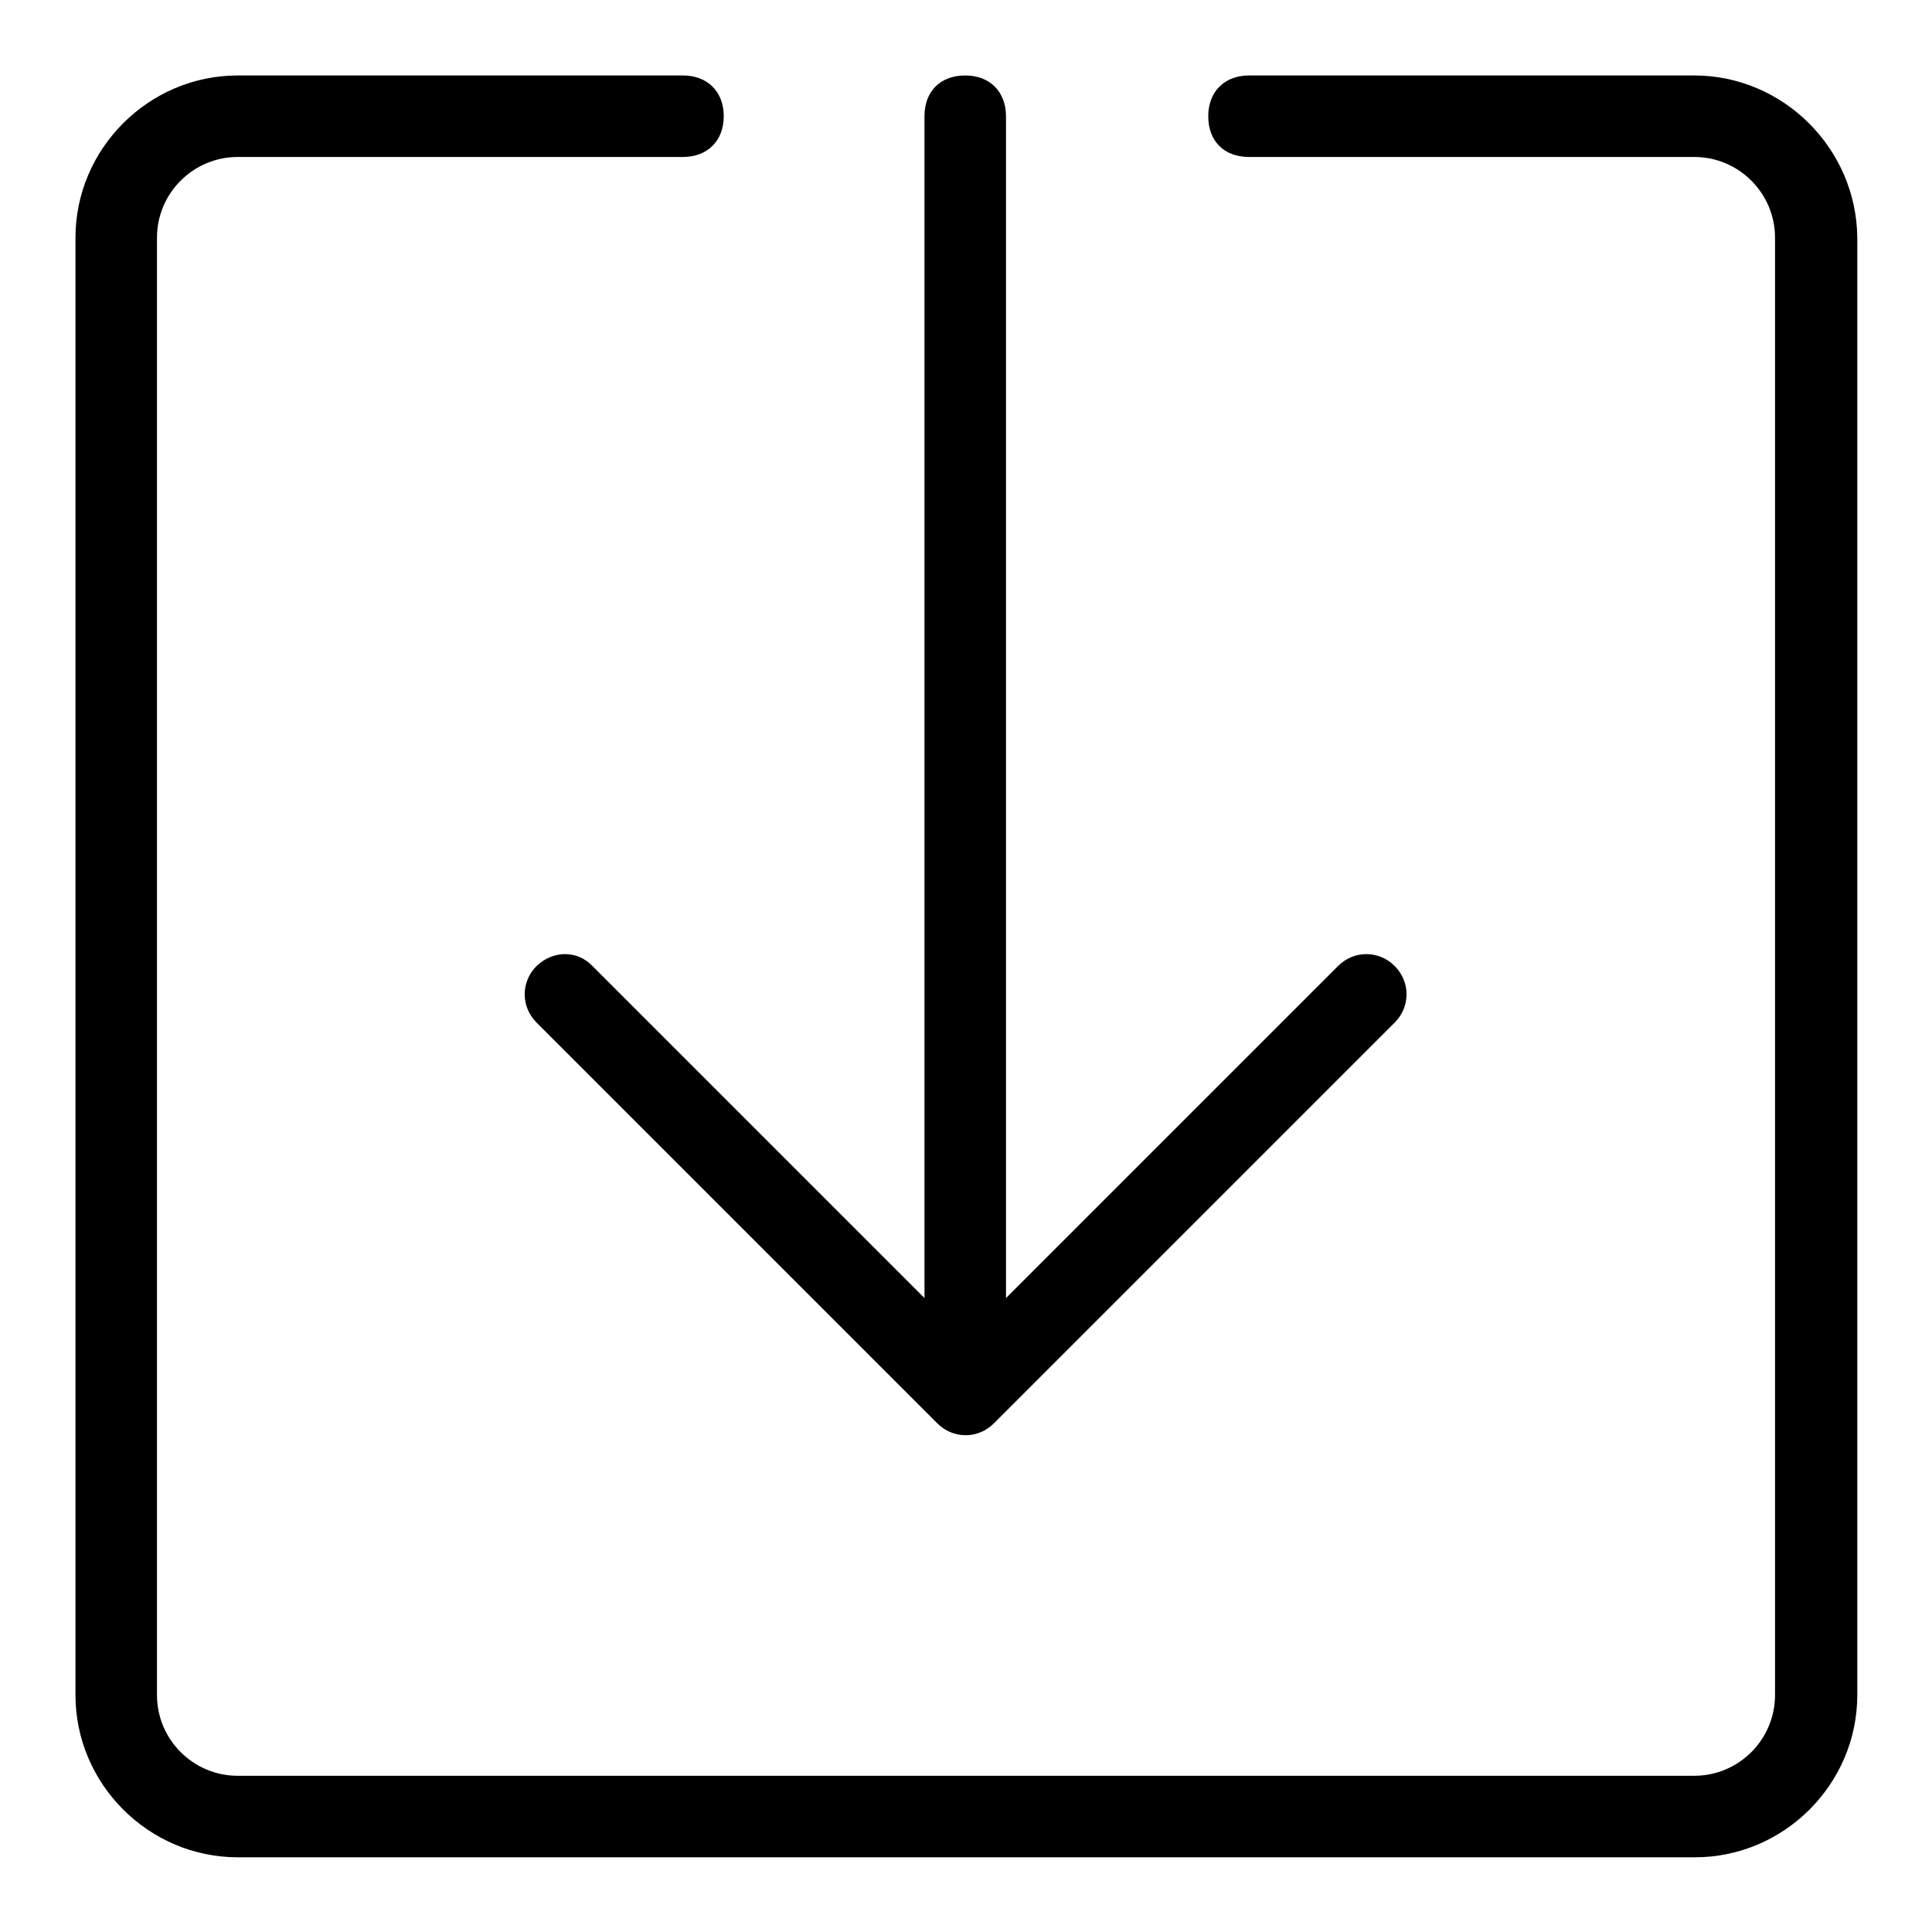 <?xml version="1.0" encoding="utf-8"?>
<!-- Svg Vector Icons : http://www.onlinewebfonts.com/icon -->
<!DOCTYPE svg PUBLIC "-//W3C//DTD SVG 1.1//EN" "http://www.w3.org/Graphics/SVG/1.1/DTD/svg11.dtd">
<svg version="1.1" xmlns="http://www.w3.org/2000/svg" xmlns:xlink="http://www.w3.org/1999/xlink" x="0px" y="0px" viewBox="0 0 256 256" enable-background="new 0 0 256 256" xml:space="preserve">
<g> <path fill="#000000" d="M71.1,128c-2.1,2.1-2.1,5.4,0,7.5l53.1,53.1c2.1,2.1,5.4,2.1,7.5,0l53.1-53.1c2.1-2.1,2.1-5.4,0-7.5 s-5.4-2.1-7.5,0l-44,44V15.4c0-3.2-2.1-5.4-5.4-5.4s-5.4,2.1-5.4,5.4V172l-44-44C76.5,125.9,73.3,125.9,71.1,128z M224.5,10h-59 c-3.2,0-5.4,2.1-5.4,5.4s2.1,5.4,5.4,5.4h59c5.9,0,10.7,4.8,10.7,10.7v193.1c0,5.9-4.8,10.7-10.7,10.7H31.5 c-5.9,0-10.7-4.8-10.7-10.7V31.5c0-5.9,4.8-10.7,10.7-10.7h59c3.2,0,5.4-2.1,5.4-5.4S93.7,10,90.5,10h-59C19.7,10,10,19.7,10,31.5 v193.1c0,11.8,9.7,21.5,21.5,21.5h193.1c11.8,0,21.5-9.7,21.5-21.5V31.5C246,19.7,236.3,10,224.5,10L224.5,10z"/></g>
</svg>